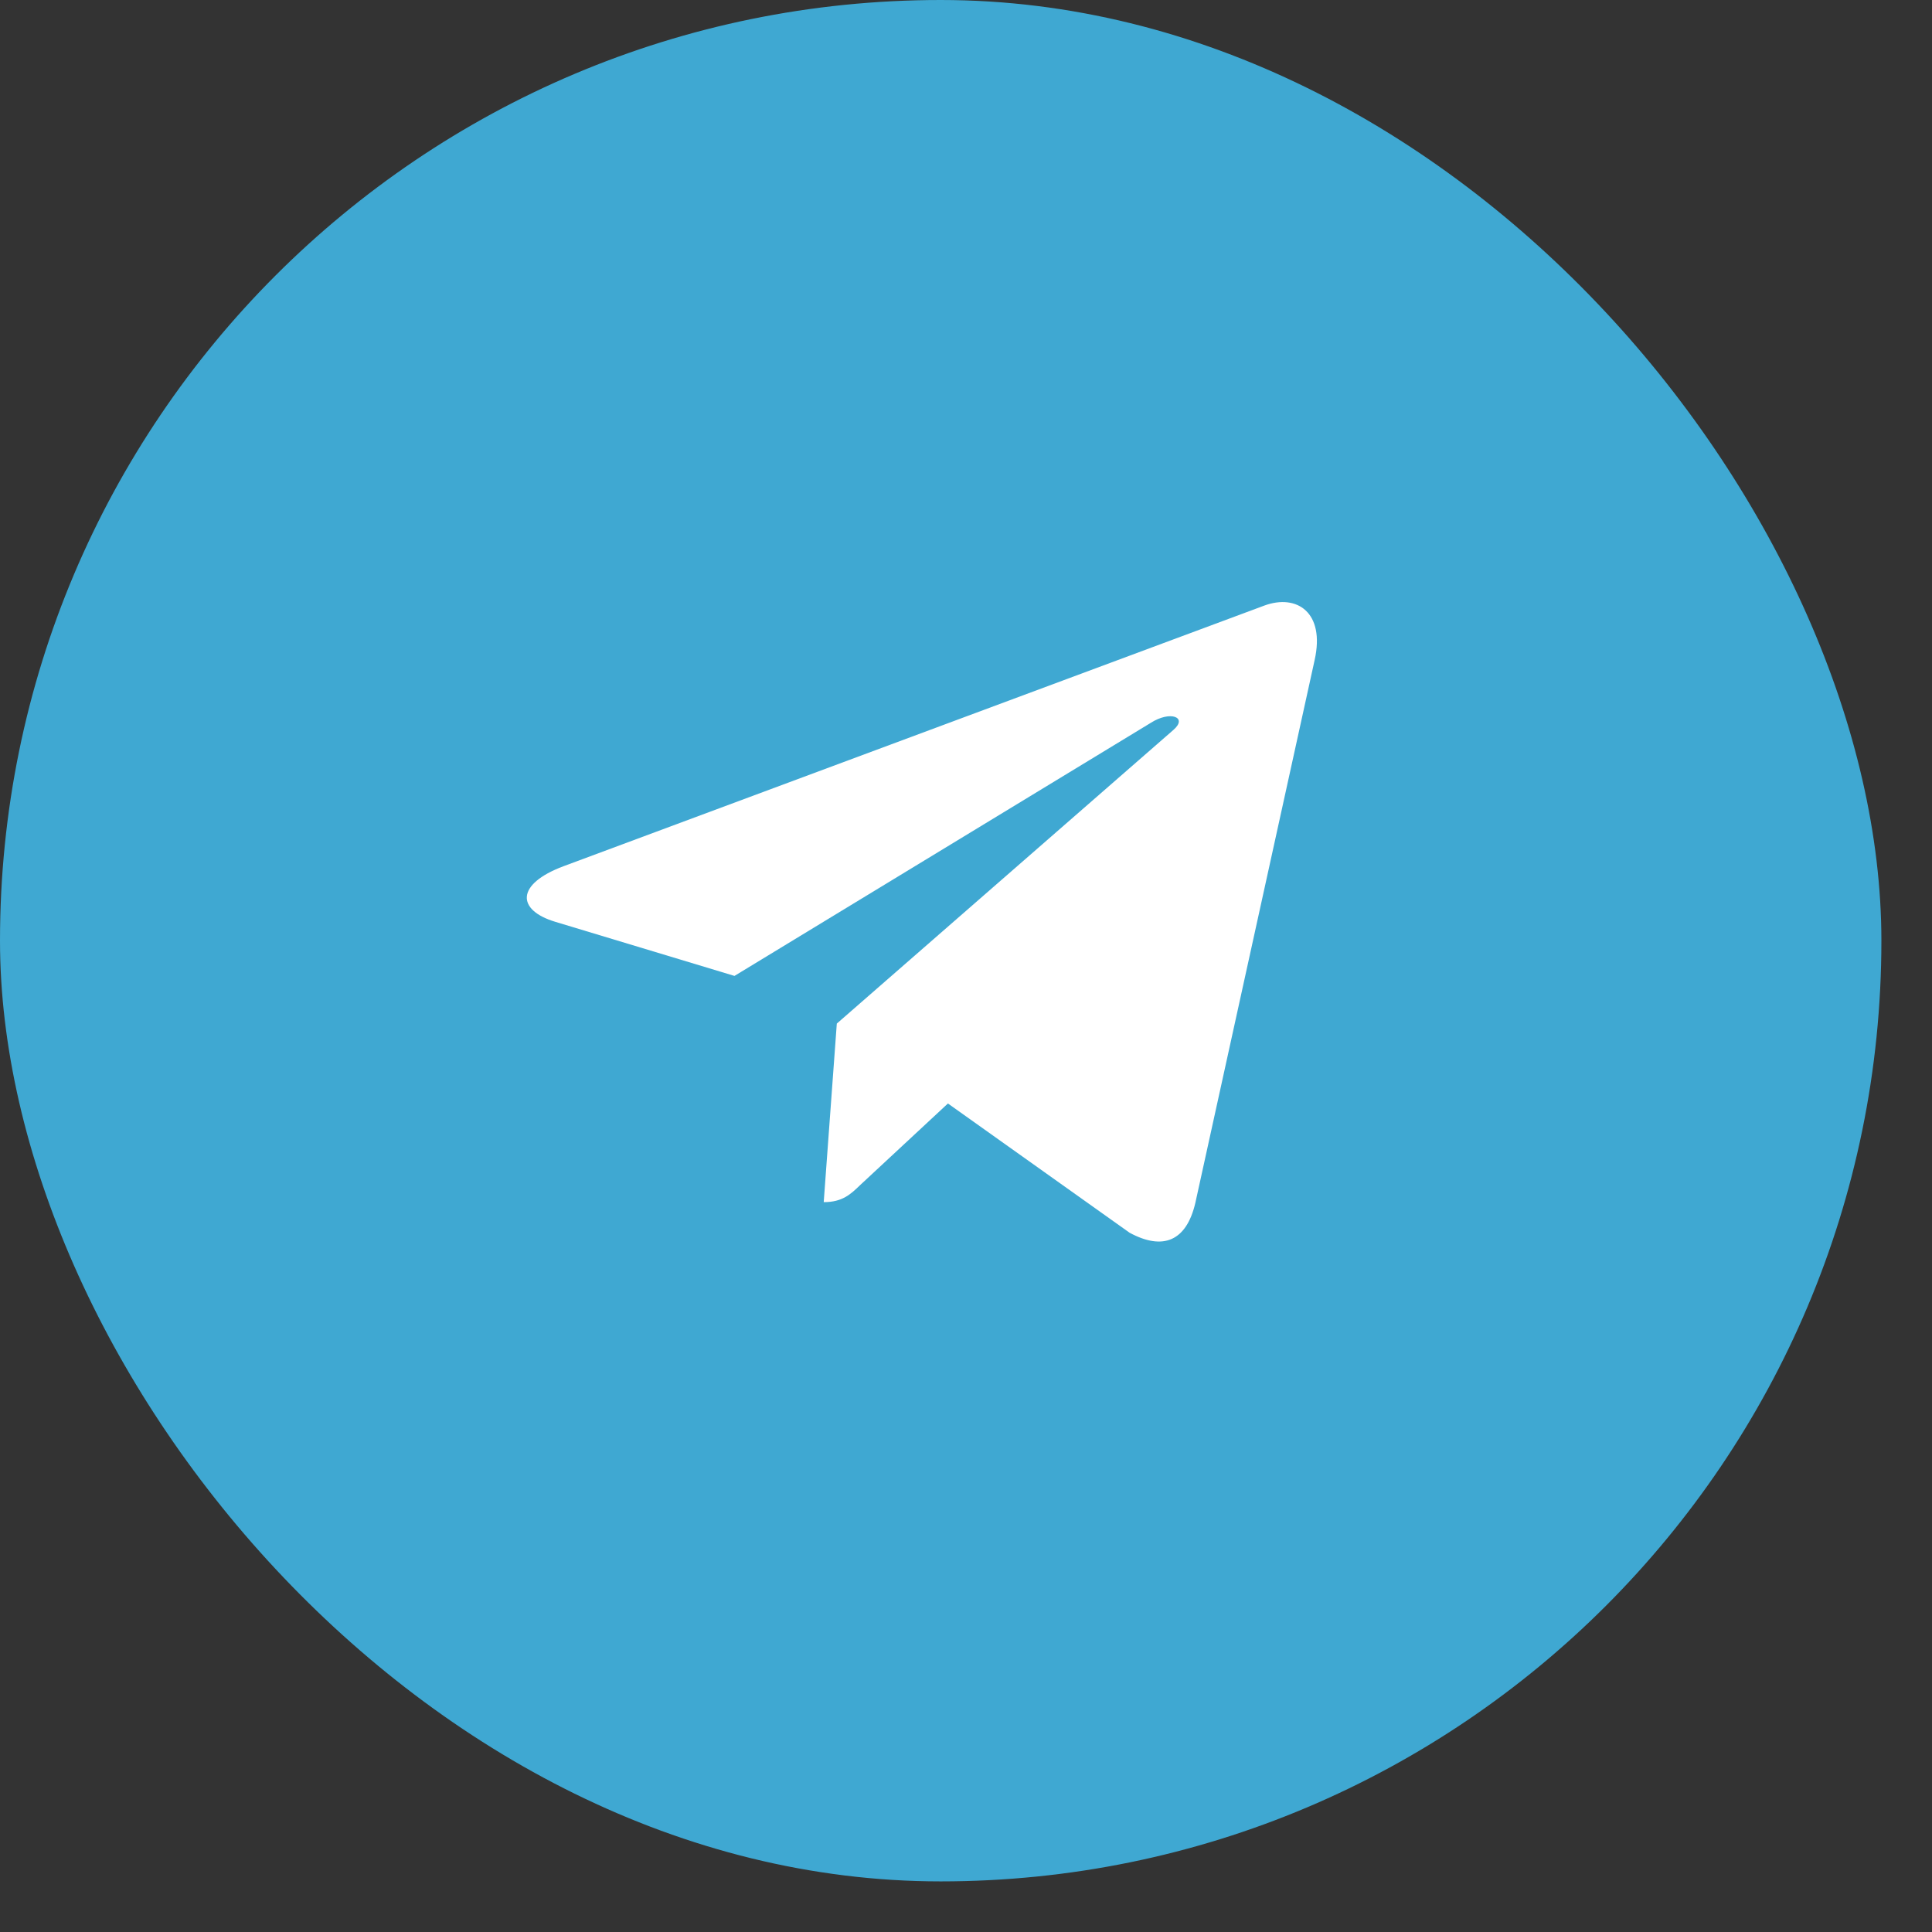 <?xml version="1.0" encoding="UTF-8"?> <svg xmlns="http://www.w3.org/2000/svg" width="31" height="31" viewBox="0 0 31 31" fill="none"><rect x="0" y="0" width="31" height="31" fill="#333333" stroke="none"/><rect width="30.188" height="30.188" rx="15.094" fill="#3FA8D2"></rect><g clip-path="url(#clip0_284_1136)"><path d="M13.427 16.424L13.217 19.289C13.516 19.289 13.648 19.164 13.804 19.013L15.21 17.706L18.125 19.78C18.66 20.069 19.036 19.917 19.18 19.301L21.094 10.591C21.265 9.826 20.809 9.526 20.289 9.716L9.042 13.899C8.274 14.187 8.286 14.603 8.91 14.791L11.785 15.659L18.464 11.599C18.779 11.397 19.064 11.508 18.828 11.712L13.427 16.424Z" fill="white"></path></g><defs><clipPath id="clip0_284_1136"><rect width="12.679" height="10.264" fill="white" transform="translate(8.453 9.66)"></rect></clipPath></defs></svg> 